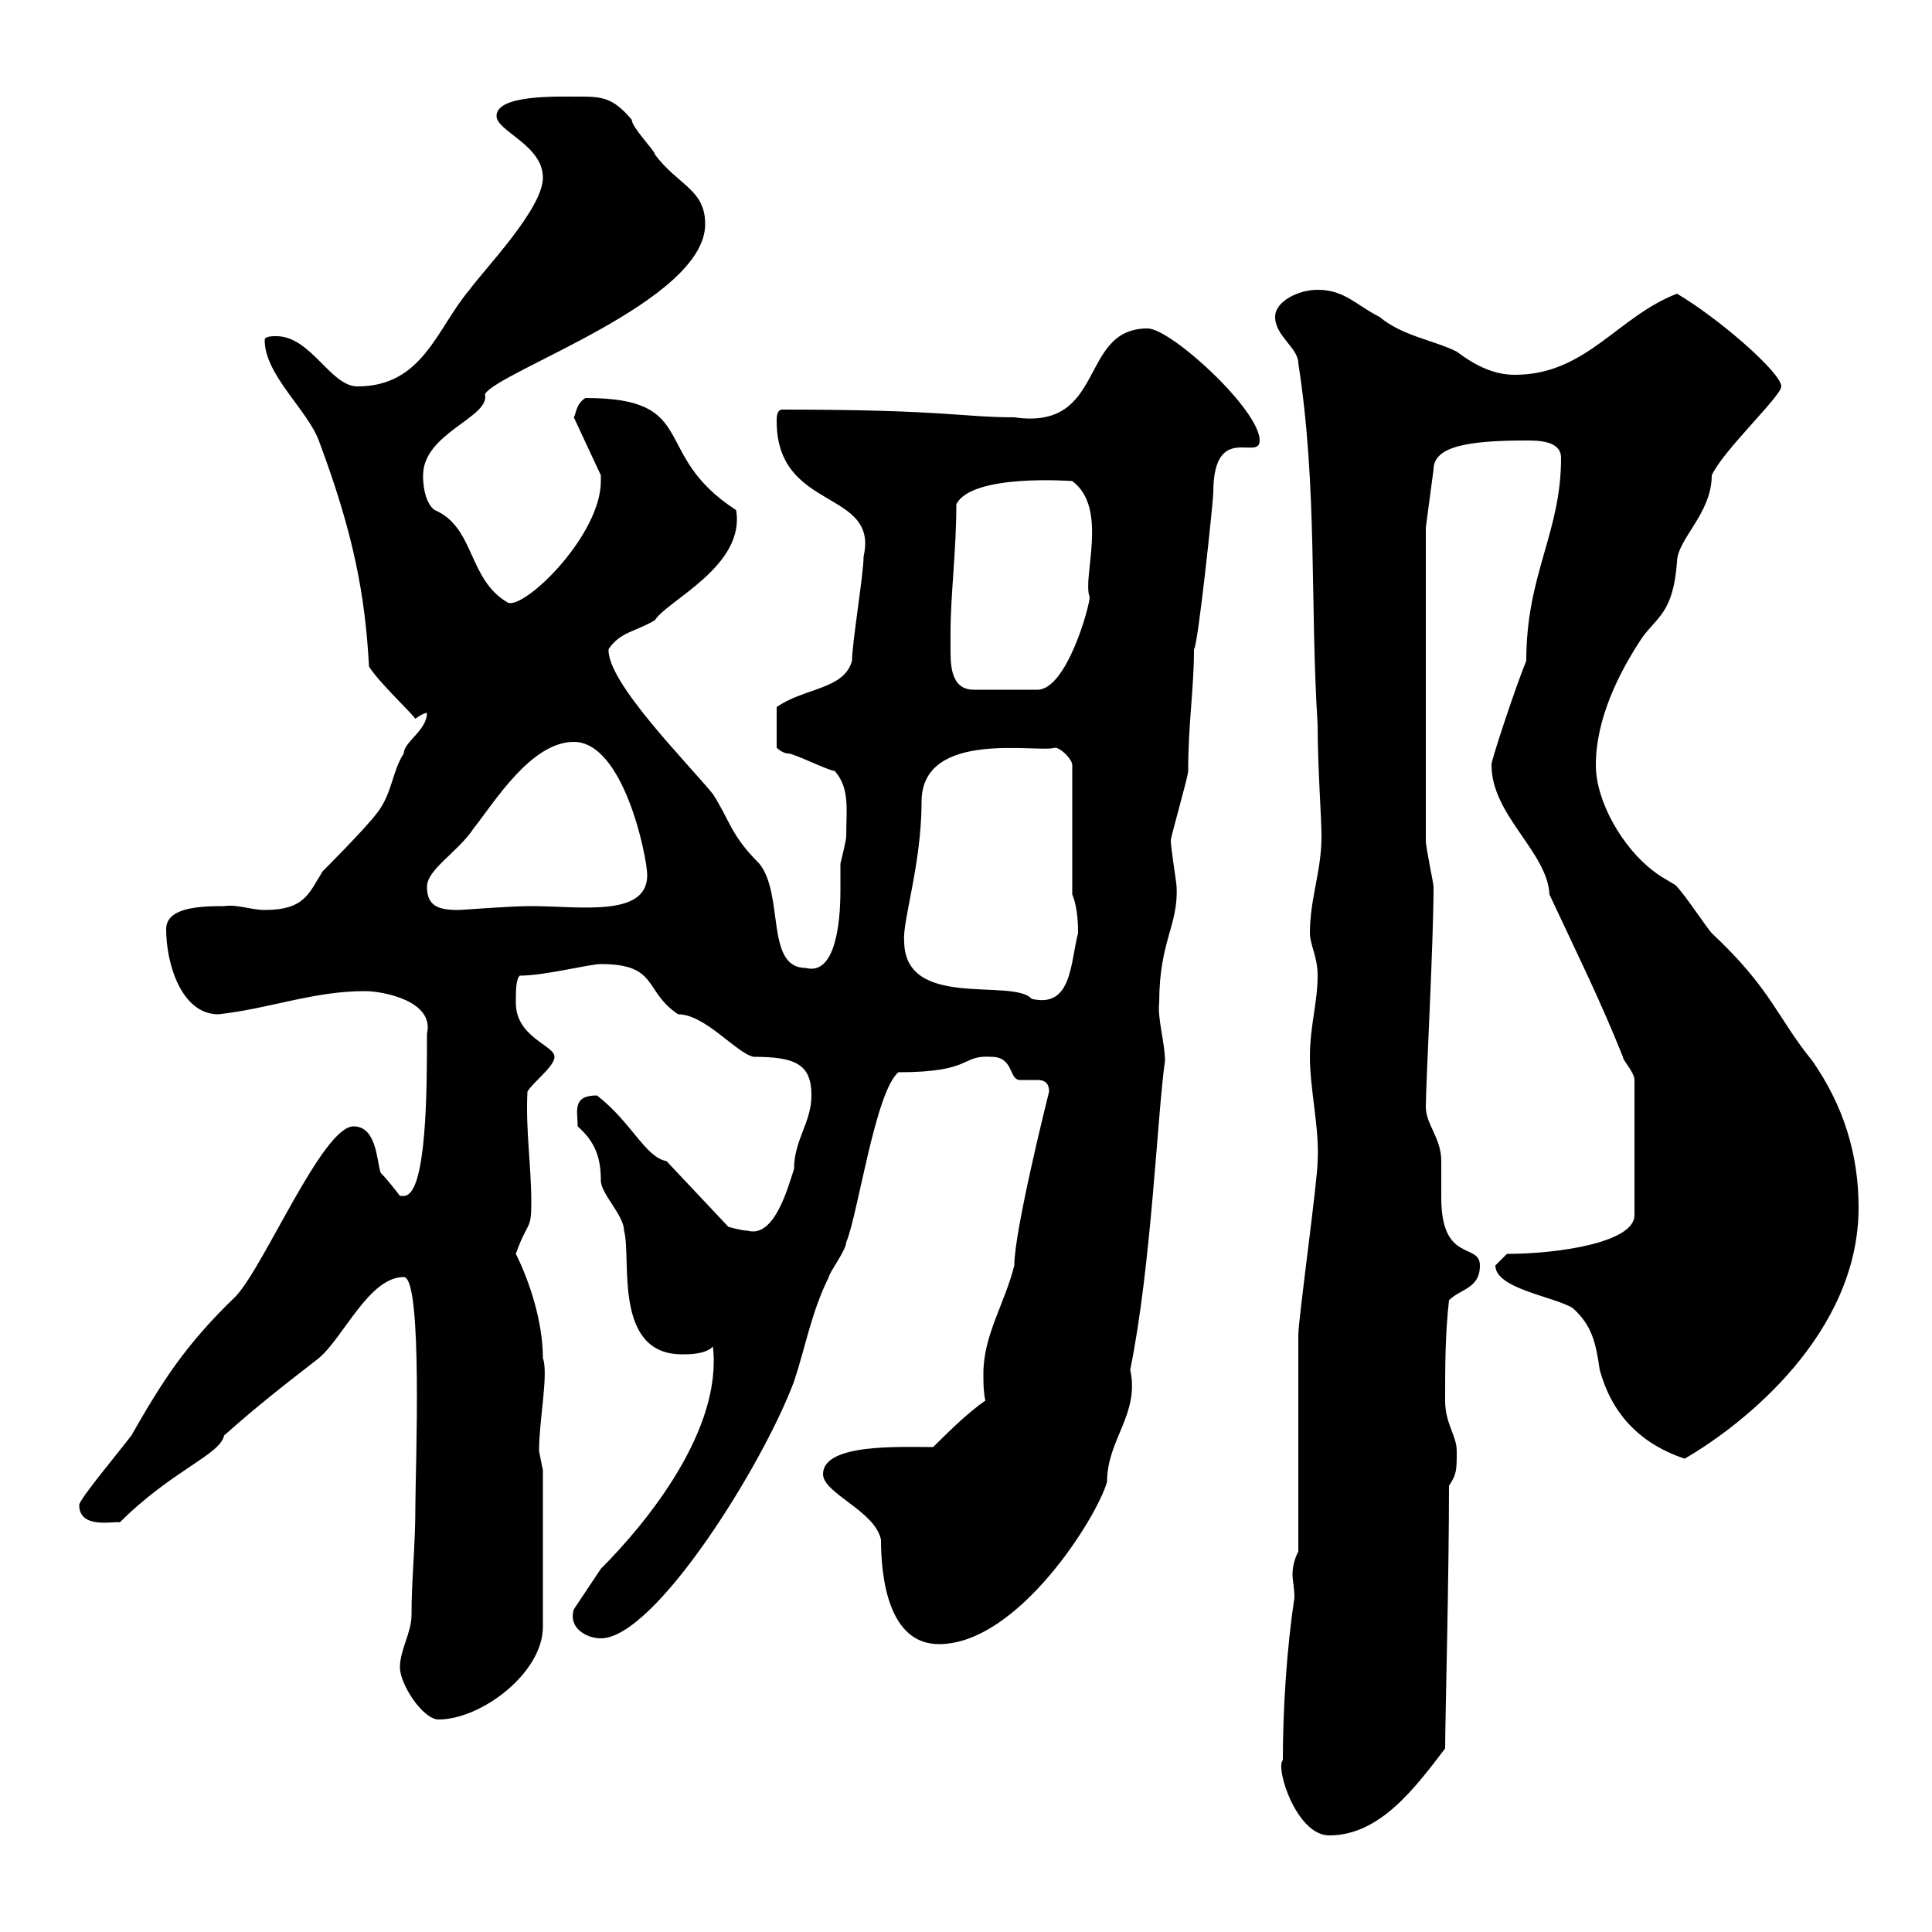 <svg xmlns="http://www.w3.org/2000/svg" xmlns:xlink="http://www.w3.org/1999/xlink" width="300" height="300"><path d="M199.20 273.30C198 274.50 201.30 285 206.40 285C214.20 285 219.60 277.80 224.40 271.50C224.40 267.30 225 245.10 225 230.70C226.20 228.90 226.20 228.30 226.20 225.30C226.20 222.90 224.40 221.10 224.40 217.50C224.40 212.10 224.40 207.30 225 201.90C226.80 200.10 229.80 200.10 229.80 196.50C229.80 192.90 223.80 196.20 223.80 186C223.80 184.20 223.80 182.10 223.80 180.30C223.80 176.70 221.40 174.60 221.40 171.90C221.40 168.30 222.60 146.40 222.60 137.70C222.60 137.10 221.40 131.70 221.40 130.50L221.40 81.90L222.60 72.90C222.60 69.30 228 68.40 237 68.40C238.80 68.40 242.40 68.40 242.40 71.10C242.40 82.80 237 89.10 237 102.60C235.50 106.20 231.30 118.80 231.60 118.80C231.60 126.60 240.30 132.30 240.60 138.90C244.80 147.90 248.40 155.10 252 164.10C252 164.70 253.80 166.50 253.80 167.70L253.80 188.70C253.80 192.90 242.10 194.70 234 194.70C234 194.70 232.20 196.50 232.20 196.50C232.20 200.10 241.20 201.30 244.20 203.10C247.20 205.80 247.80 208.50 248.40 212.70C250.20 219.30 254.40 224.10 261.60 226.50C270.90 221.10 288.60 207 288.60 187.50C288.60 179.10 286.20 171.60 281.40 164.70C276 158.10 275.10 153.60 265.80 144.90C265.20 144.30 261.60 138.90 260.40 137.70C260.40 137.40 258.30 136.50 256.80 135.30C252 131.70 247.80 124.50 247.80 118.80C247.80 111.60 251.40 104.40 255 99C257.40 95.70 259.80 95.10 260.40 87.30C260.40 83.70 265.80 79.80 265.80 73.80C267.60 69.90 276.60 61.50 276.60 60C276.60 57.90 267 49.50 260.40 45.60C251.10 49.20 246.30 58.20 235.20 58.20C231.60 58.20 228.60 56.40 226.20 54.60C222.60 52.80 217.80 52.20 214.20 49.20C210.60 47.40 208.80 45 204.60 45C201.60 45 198 46.80 198 49.20C198 52.20 201.60 54 201.60 56.40C204.60 75.60 203.40 93.60 204.60 112.50C204.60 119.10 205.20 126.90 205.20 129.90C205.20 135.30 203.40 139.50 203.40 144.90C203.40 146.70 204.60 148.50 204.60 151.50C204.60 155.70 203.40 159.30 203.40 164.10C203.40 169.20 204.90 175.20 204.60 180.30C204.60 183.30 201.60 204.90 201.60 207.30C201.60 212.70 201.60 235.50 201.60 240.90C201 242.10 200.70 243.30 200.70 244.50C200.70 245.40 201 246.60 201 248.10C199.80 255.90 199.20 265.50 199.20 273.30ZM62.10 258.90C62.10 261.60 65.70 267 68.10 267C74.70 267 84.30 259.80 84.30 252.60L84.30 228.30C84.30 228.30 83.70 225.30 83.70 225.30C83.70 220.50 85.20 213.30 84.30 210.90C84.30 205.20 82.20 198.90 80.10 194.70C81.90 189.60 82.50 191.10 82.50 186.90C82.50 180.90 81.60 175.50 81.90 169.50C82.80 168 86.10 165.60 86.10 164.10C86.10 162.30 80.10 161.10 80.10 155.70C80.10 153.90 80.10 152.10 80.70 151.50C84.60 151.50 91.50 149.70 93.30 149.70C102.30 149.70 99.90 153.90 105.30 157.50C109.50 157.50 114.30 163.50 117 164.10C123.60 164.10 126 165.30 126 170.10C126 174.30 123.30 177 123.30 181.50C122.40 184.20 120.30 192.30 116.10 191.10C115.20 191.10 113.10 190.50 113.10 190.50L103.50 180.30C100.20 179.70 98.10 174.30 92.70 170.10C88.80 170.10 89.70 172.50 89.70 174.90C92.40 177.30 93.30 179.70 93.30 183.30C93.30 185.40 96.90 188.70 96.90 191.10C98.10 195.30 95.10 210.30 105.90 210.30C107.10 210.30 109.50 210.30 110.70 209.10C112.20 222 100.50 236.40 93.30 243.60C92.70 244.50 89.70 249 89.10 249.90C88.20 252.90 91.20 254.40 93.30 254.40C101.70 254.40 118.50 227.40 123.30 214.50C125.10 209.10 126 203.70 128.70 198.30C128.70 197.70 131.40 194.10 131.40 192.90C133.20 188.70 135.90 169.50 139.50 166.50C151.20 166.50 149.10 163.80 153.90 164.10C157.50 164.10 156.60 167.70 158.40 167.70C159.30 167.70 159.90 167.70 161.10 167.70C162 167.70 162.90 168 162.90 169.50C162.60 170.70 157.50 191.10 157.50 196.50C156 202.50 152.70 207.30 152.70 213.30C152.70 214.80 152.70 216 153 217.50C150.30 219.30 146.70 222.90 144.90 224.70C139.80 224.70 127.80 224.10 127.80 228.90C127.80 231.90 135.90 234.60 136.80 239.10C136.80 245.10 138 255.30 145.80 255.30C158.10 255.30 170.40 235.50 171.90 230.10C171.90 223.50 177 219.60 175.50 212.70C178.80 196.50 179.70 173.10 180.90 164.70C180.90 162 179.70 158.10 180 155.70C180 146.10 183 143.70 182.70 137.70C182.70 137.10 181.80 131.70 181.80 130.50C181.80 129.90 184.50 120.60 184.50 119.70C184.50 112.20 185.40 107.10 185.40 100.80C186 100.50 188.40 77.70 188.40 76.50C188.40 65.40 195.60 71.70 195.60 68.40C195.60 63.60 181.80 51 178.20 51C167.40 51 171.90 66.90 157.50 64.80C149.40 64.80 146.70 63.60 121.50 63.60C120.60 63.60 120.60 64.80 120.60 65.40C120.60 79.50 136.50 75.90 134.10 86.40C134.10 89.10 132.30 99.90 132.30 102.60C131.10 107.10 124.80 106.80 120.60 109.80L120.60 116.10C120.60 116.10 121.50 117 122.40 117C123.30 117 128.70 119.70 129.60 119.70C132 122.40 131.40 125.70 131.40 129.90C131.40 130.50 130.50 134.10 130.50 134.10C130.50 135 130.50 136.50 130.50 138.30C130.50 143.70 129.60 151.50 125.10 150.30C118.80 150.30 121.80 138.90 117.90 134.10C113.40 129.60 113.40 127.50 110.70 123.30C106.80 118.50 94.20 105.90 94.50 100.80C96.30 98.10 98.70 98.10 101.70 96.30C103.50 93.30 115.80 87.90 114.30 79.20C100.80 70.50 108.90 61.80 90.90 61.80C89.40 62.70 89.40 64.50 89.10 64.80L93.30 73.80C93.30 73.80 93.30 74.70 93.30 74.70C93.30 83.10 81.60 94.50 78.90 93.60C72.60 90 73.80 81.90 67.50 79.20C65.40 77.70 65.70 72.90 65.70 73.80C65.70 67.20 76.20 64.80 75.30 61.20C77.40 57.60 109.50 46.80 109.50 34.80C109.50 29.40 105.30 28.80 101.70 24C101.70 23.40 98.10 19.80 98.10 18.60C95.10 15 93.30 15 89.70 15C86.40 15 77.10 14.70 77.10 18C77.10 20.40 84.30 22.50 84.30 27.60C84.30 32.40 75.30 41.70 72.90 45C67.80 51 65.70 60 55.50 60C51.30 60 48.30 52.20 42.90 52.20C42.30 52.20 41.10 52.20 41.10 52.80C41.10 58.20 47.70 63.60 49.50 68.40C54.90 82.80 56.70 92.40 57.30 103.50C58.80 105.90 63.60 110.40 64.50 111.60C64.50 111.60 65.70 110.70 66.30 110.70C66.30 113.40 62.70 115.20 62.70 117C60.90 119.70 60.90 123.30 58.50 126.30C56.70 128.70 50.10 135.30 50.10 135.30C48 138.60 47.40 141.30 41.10 141.30C39 141.30 36.90 140.40 34.80 140.70C30.60 140.70 25.80 141 25.80 144.30C25.80 149.70 28.20 157.50 33.90 157.50C42 156.60 48.60 153.90 56.70 153.90C59.40 153.90 67.50 155.40 66.30 160.50C66.30 168.90 66.30 185.70 62.70 185.70L62.10 185.70C62.10 185.70 60.30 183.30 59.10 182.10C58.50 180.30 58.50 174.90 54.90 174.90C50.10 174.90 41.10 196.50 36.60 201.30C28.80 208.80 25.20 214.50 20.40 222.90C18.60 225.30 12.30 232.80 12.30 233.70C12.30 237.60 18 236.10 18.60 236.40C26.70 228.30 34.20 225.90 34.80 222.90C40.20 218.10 44.10 215.10 49.50 210.90C53.40 207.60 57.30 198.30 62.70 198.30C65.70 198.30 64.50 228.60 64.50 233.70C64.50 240.30 63.90 245.10 63.90 250.80C63.90 253.50 62.10 256.20 62.10 258.90ZM140.40 146.10C140.10 143.10 143.10 134.10 143.10 124.50C143.10 113.10 161.40 117 163.80 116.10C164.70 116.10 166.50 117.90 166.50 118.80L166.50 138.90C167.40 141 167.40 144 167.40 144.90C166.20 149.40 166.50 156.60 160.20 155.10C157.20 151.80 140.40 156.90 140.40 146.10ZM66.30 137.70C66.30 135 71.10 132.30 73.50 128.70C76.80 124.50 82.50 115.20 89.10 115.20C96.90 115.20 100.50 133.20 100.50 135.90C100.50 142.50 90 140.70 82.50 140.70C78.90 140.70 72 141.30 71.10 141.30C68.10 141.30 66.30 140.70 66.30 137.70ZM147.60 98.10C147.60 92.40 148.50 85.50 148.50 78.30C150.90 73.50 166.50 74.70 166.50 74.70C172.20 78.90 168 89.70 169.20 92.70C169.20 94.20 165.60 107.10 161.10 107.10L151.20 107.10C148.20 107.10 147.60 104.40 147.60 101.40C147.60 100.50 147.60 99 147.60 98.10Z"/></svg>